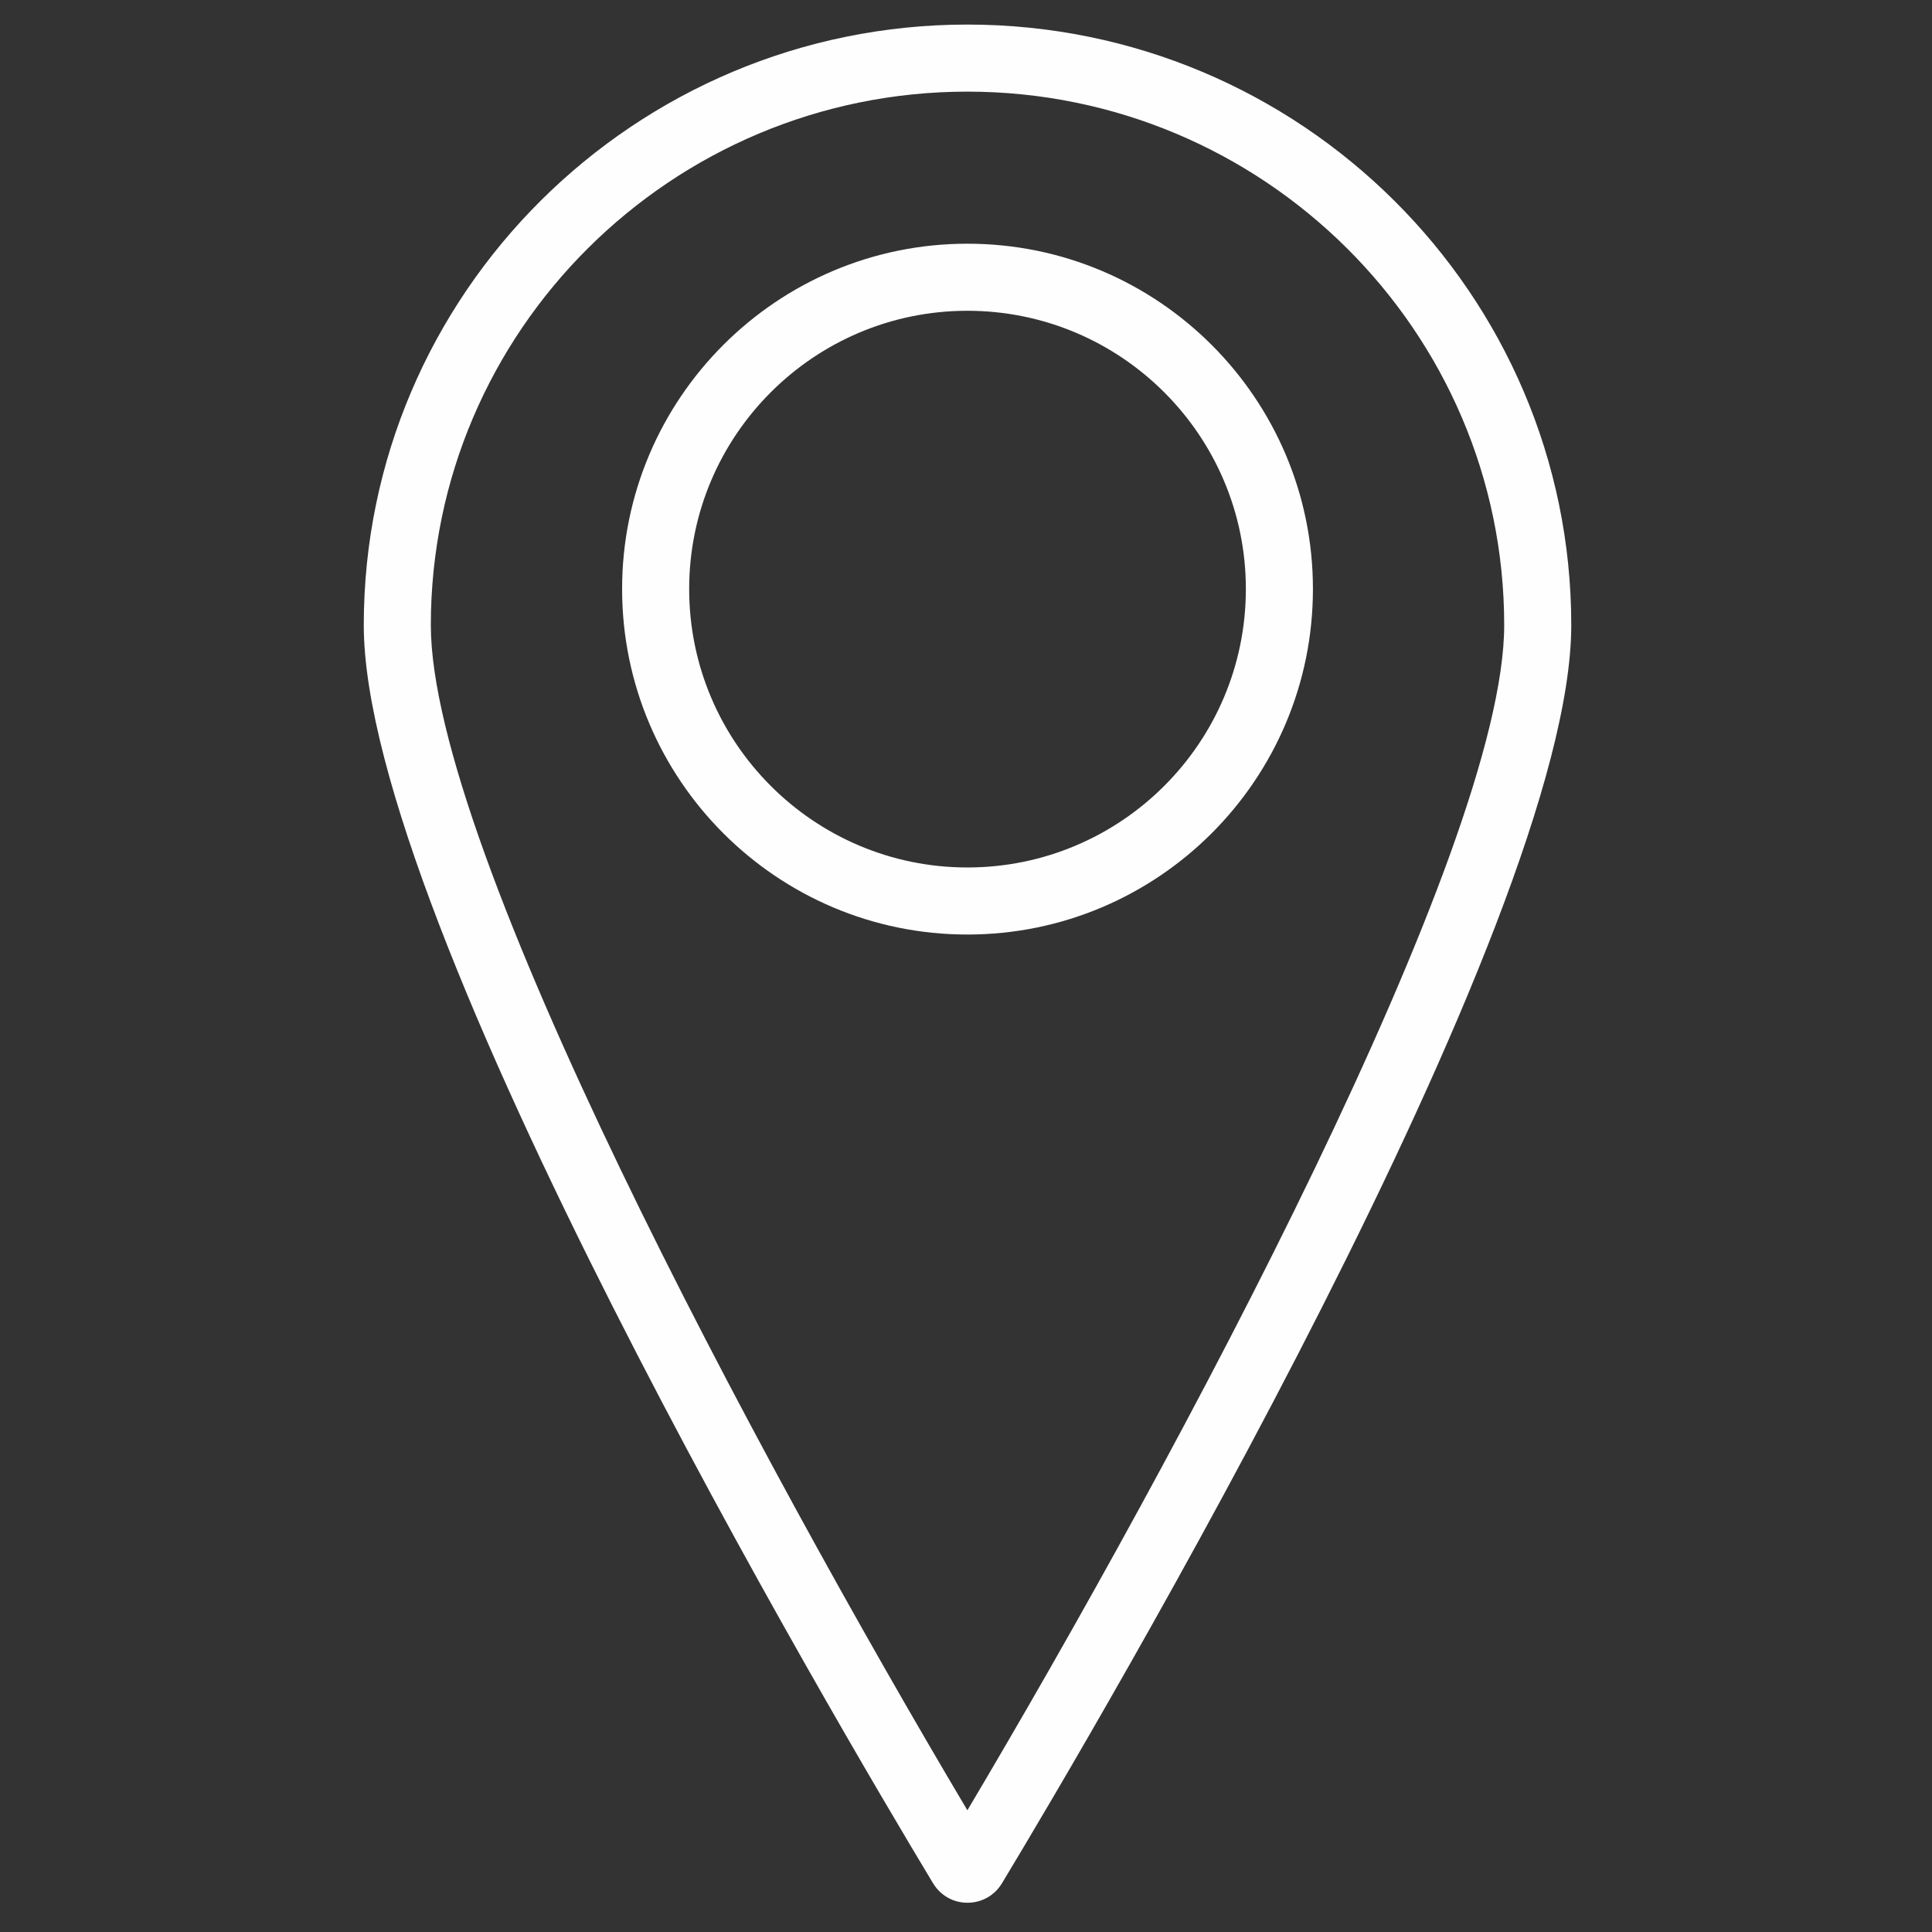 <?xml version="1.0" encoding="UTF-8"?>
<!DOCTYPE svg PUBLIC "-//W3C//DTD SVG 1.0//EN" "http://www.w3.org/TR/2001/REC-SVG-20010904/DTD/svg10.dtd">
<!-- Creator: CorelDRAW X7 -->
<svg xmlns="http://www.w3.org/2000/svg" xml:space="preserve" width="70mm" height="70mm" version="1.0" style="shape-rendering:geometricPrecision; text-rendering:geometricPrecision; image-rendering:optimizeQuality; fill-rule:evenodd; clip-rule:evenodd"
viewBox="0 0 7000 7000"
 xmlns:xlink="http://www.w3.org/1999/xlink">
 <rect x="0" y="0" width="7000" height="7000" fill="#333333" stroke="none"/>
 <defs>
  <style type="text/css">
   <![CDATA[
    .fil0 {fill:#FEFEFE;fill-rule:nonzero}
   ]]>
  </style>
 </defs>
 <g id="Слой_x0020_1">
  <g id="_768824000">
   <path class="fil0" d="M3505 6559c-760,-1279 -1944,-3484 -1944,-4294 0,-1066 872,-1933 1944,-1933 1072,0 1945,867 1945,1933 0,810 -1185,3015 -1945,4294zm0 -6470c-1206,0 -2187,976 -2187,2176 0,1078 1718,3987 2063,4559 27,44 73,70 124,70 52,0 98,-26 125,-70 345,-572 2063,-3481 2063,-4559 0,-1200 -981,-2176 -2188,-2176z"/>
   <path class="fil0" d="M3505 3143c-556,0 -1008,-452 -1008,-1009 0,-556 452,-1008 1008,-1008 557,0 1009,452 1009,1008 0,557 -452,1009 -1009,1009zm0 -2260c-690,0 -1251,561 -1251,1251 0,691 561,1252 1251,1252 691,0 1252,-561 1252,-1252 0,-690 -561,-1251 -1252,-1251z"/>
  </g>
 </g>
</svg>
